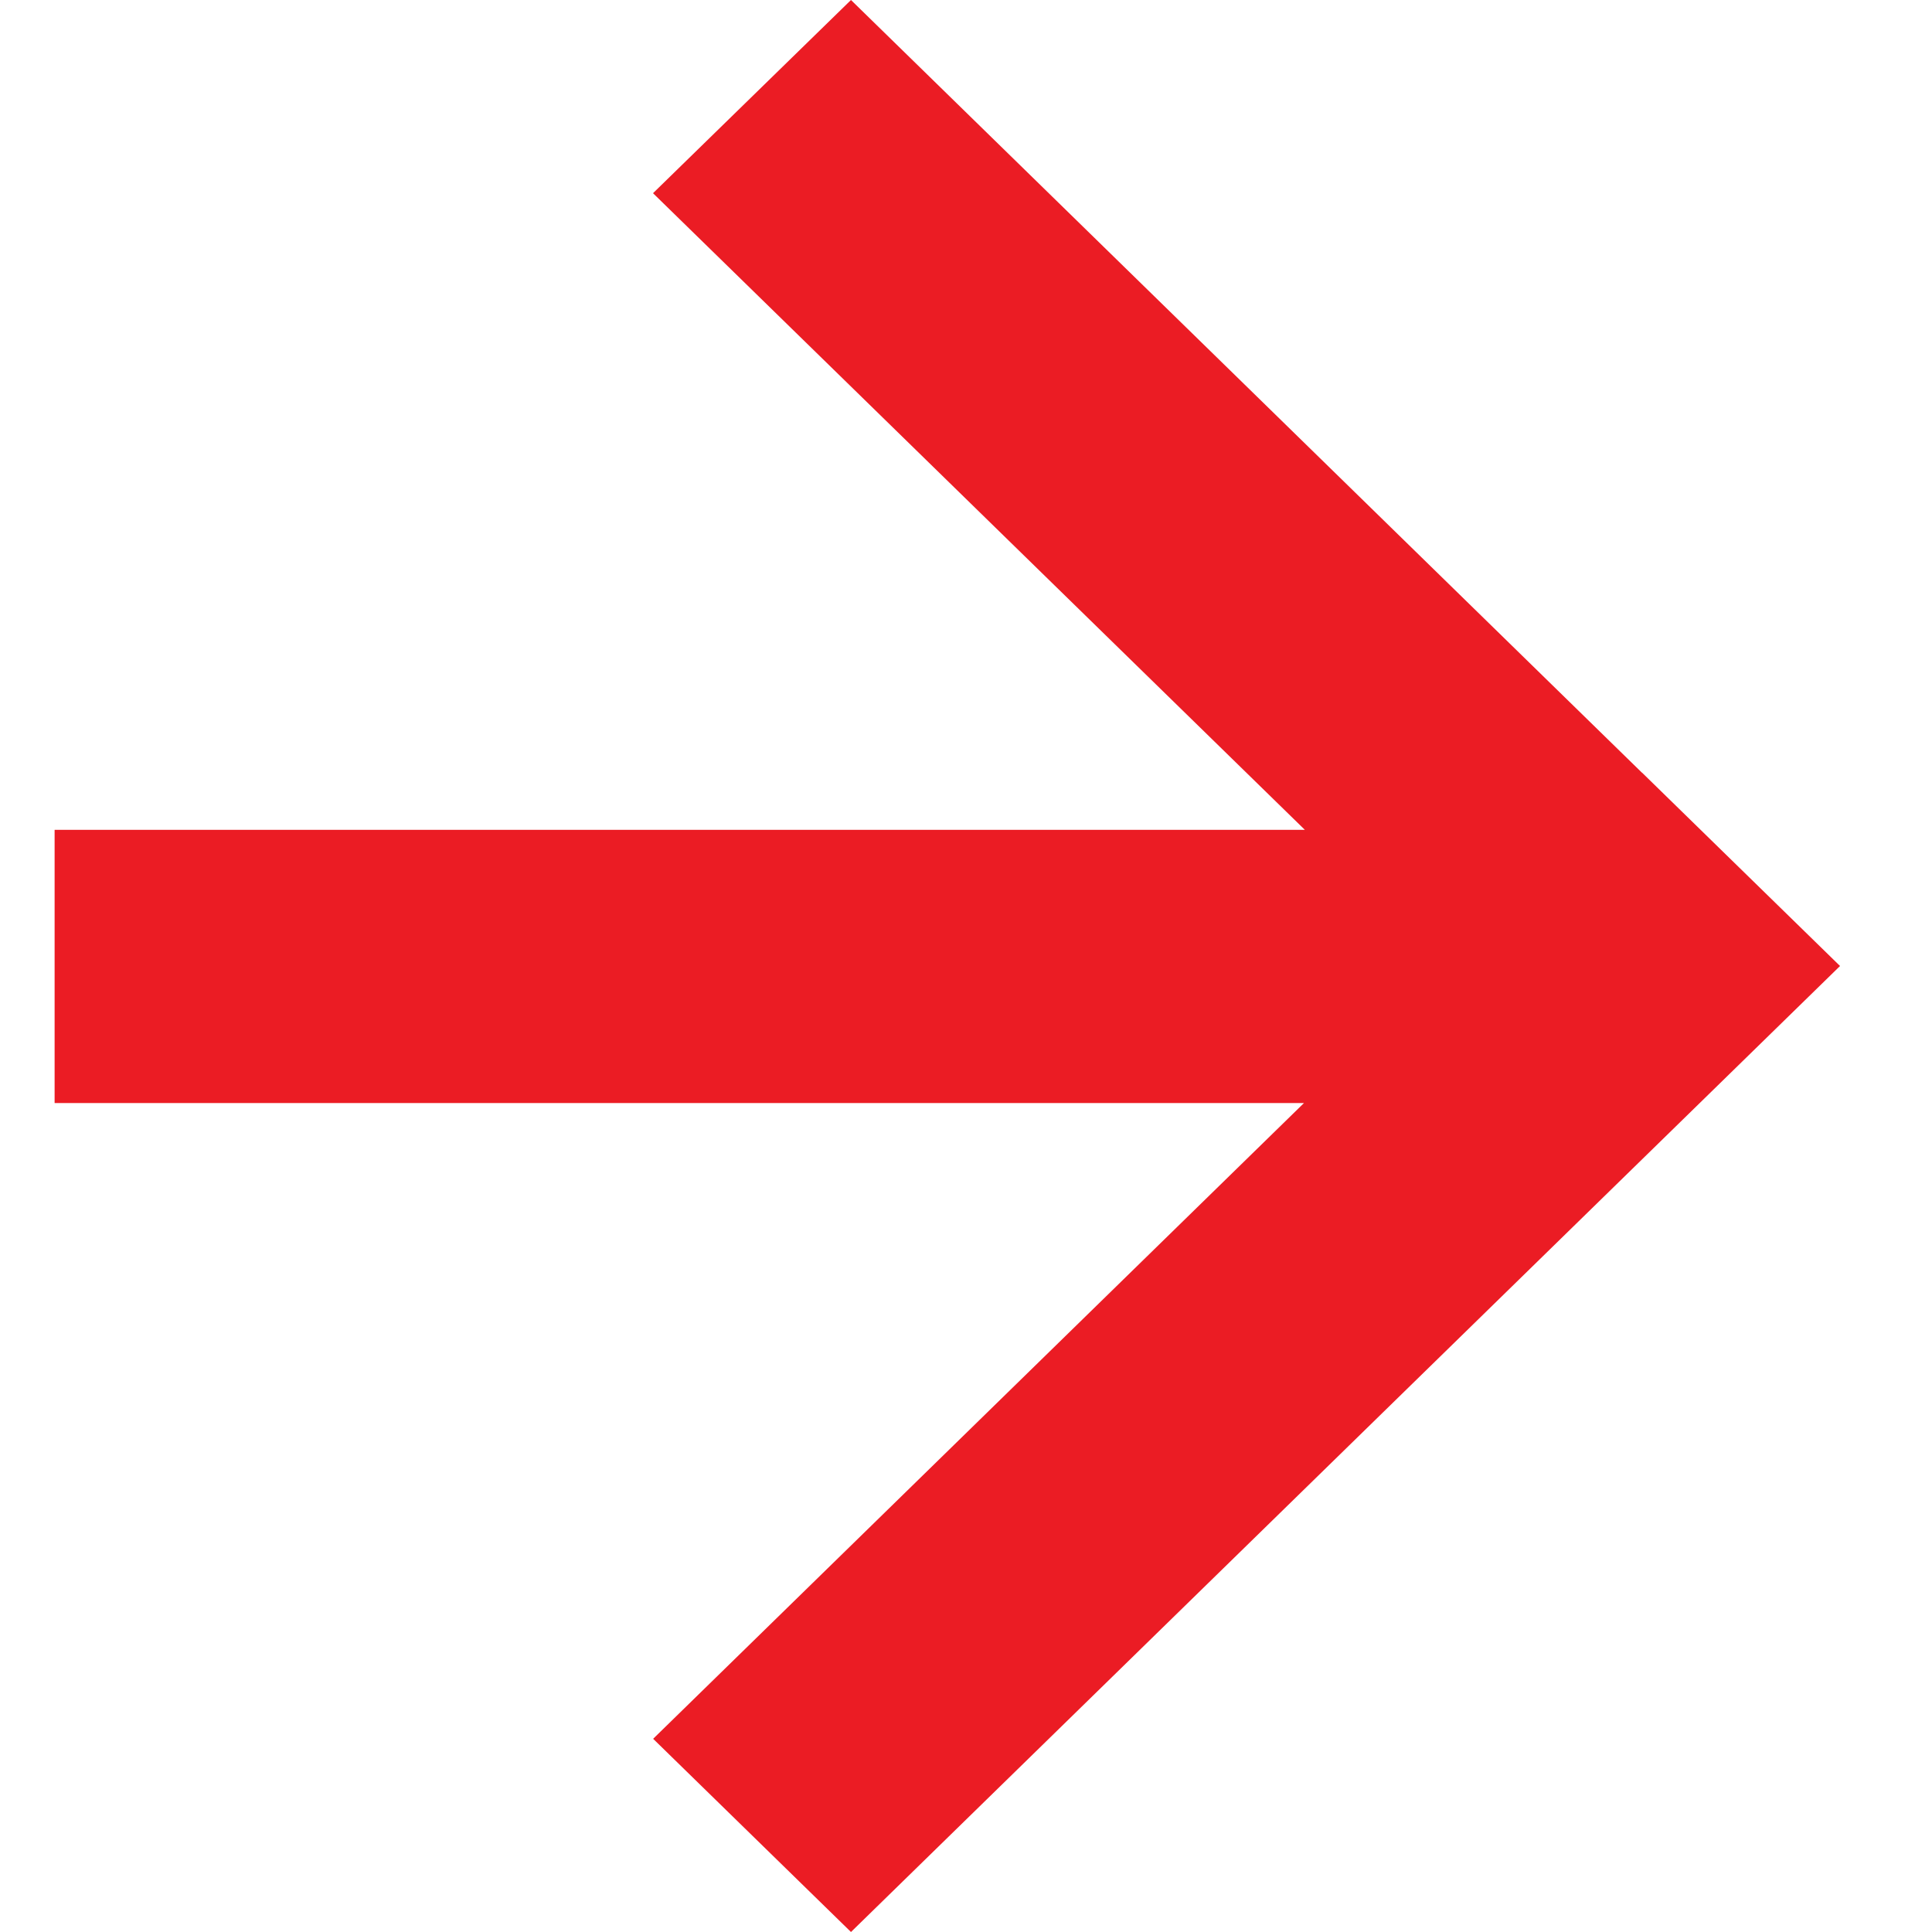 <svg width="15" height="15" viewBox="0 0 15 15" fill="none" xmlns="http://www.w3.org/2000/svg">
<path fill-rule="evenodd" clip-rule="evenodd" d="M6.607 0L12.749 6H12.75L14.286 7.5L6.607 15L5.071 13.5L10.124 8.564H0.424V6.443H10.131L5.07 1.5L6.607 0Z" fill="#EB1C24"/>
</svg>
